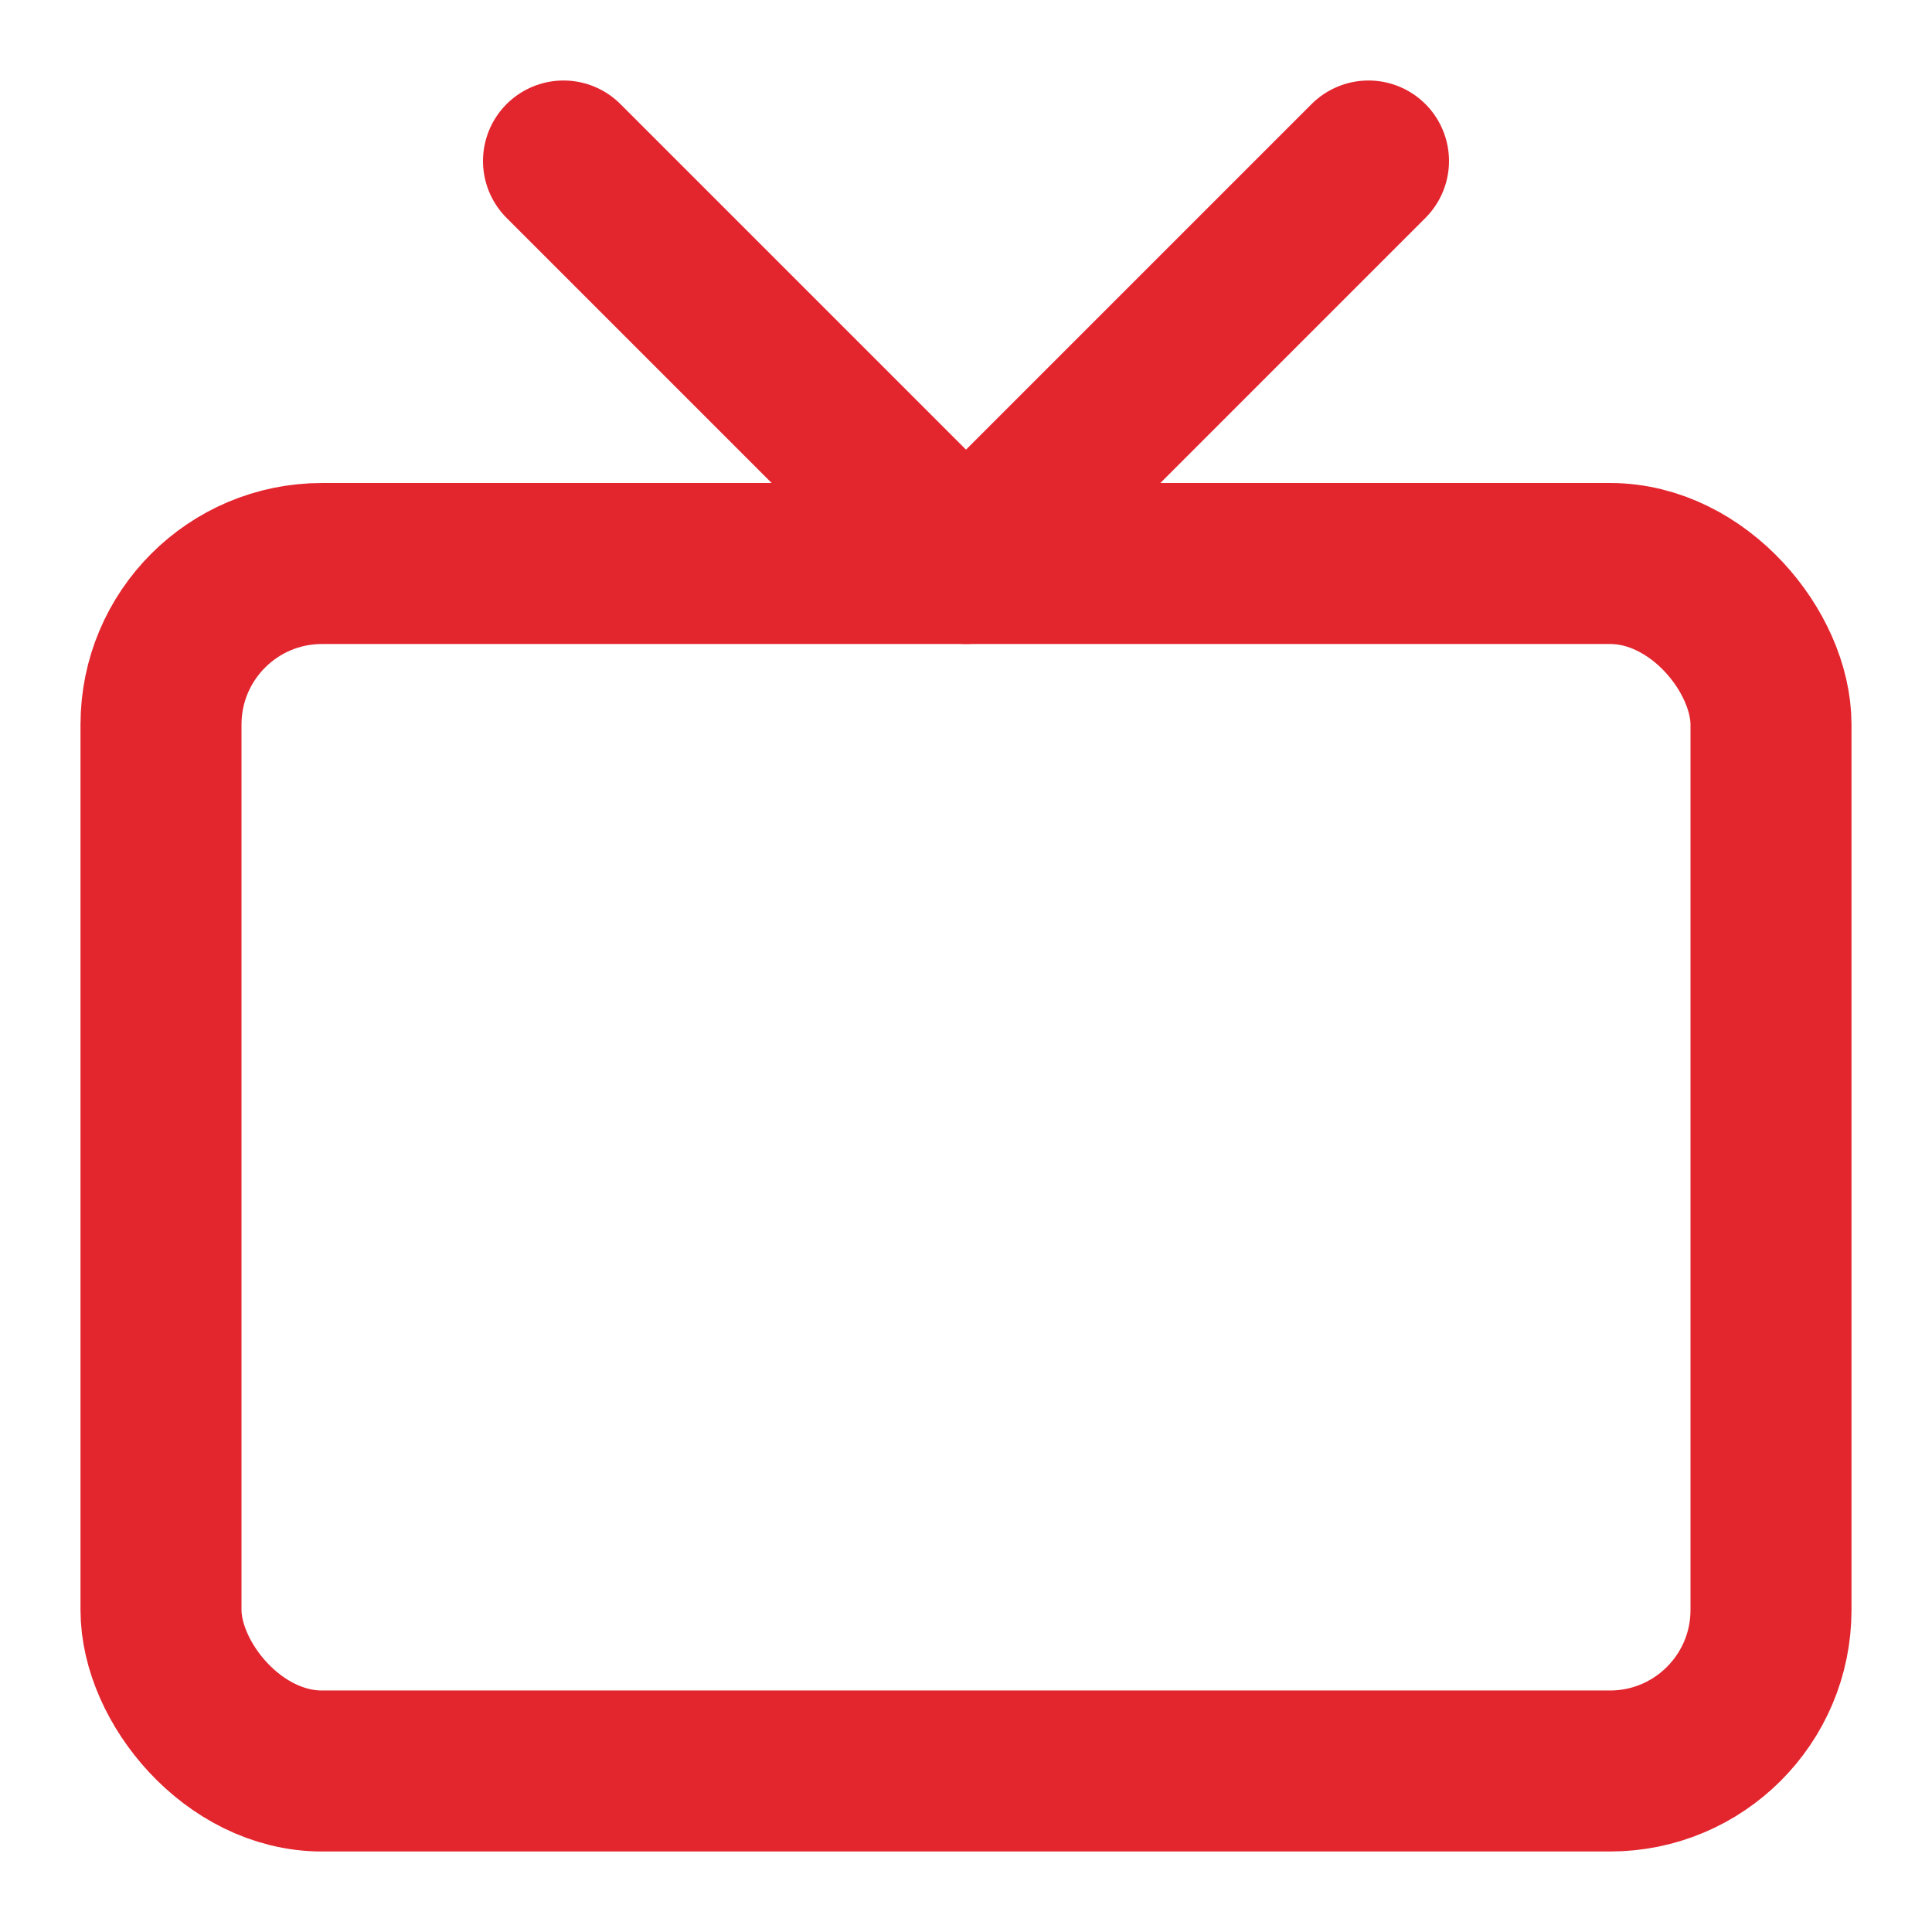 <svg xmlns="http://www.w3.org/2000/svg" fill="none" stroke="#E3262E" stroke-linecap="round" stroke-linejoin="round" stroke-width="2" class="feather feather-tv" viewBox="0 0 24 24"><rect width="20" height="15" x="2" y="7" rx="2" ry="2"/><path d="m17 2-5 5-5-5"/></svg>